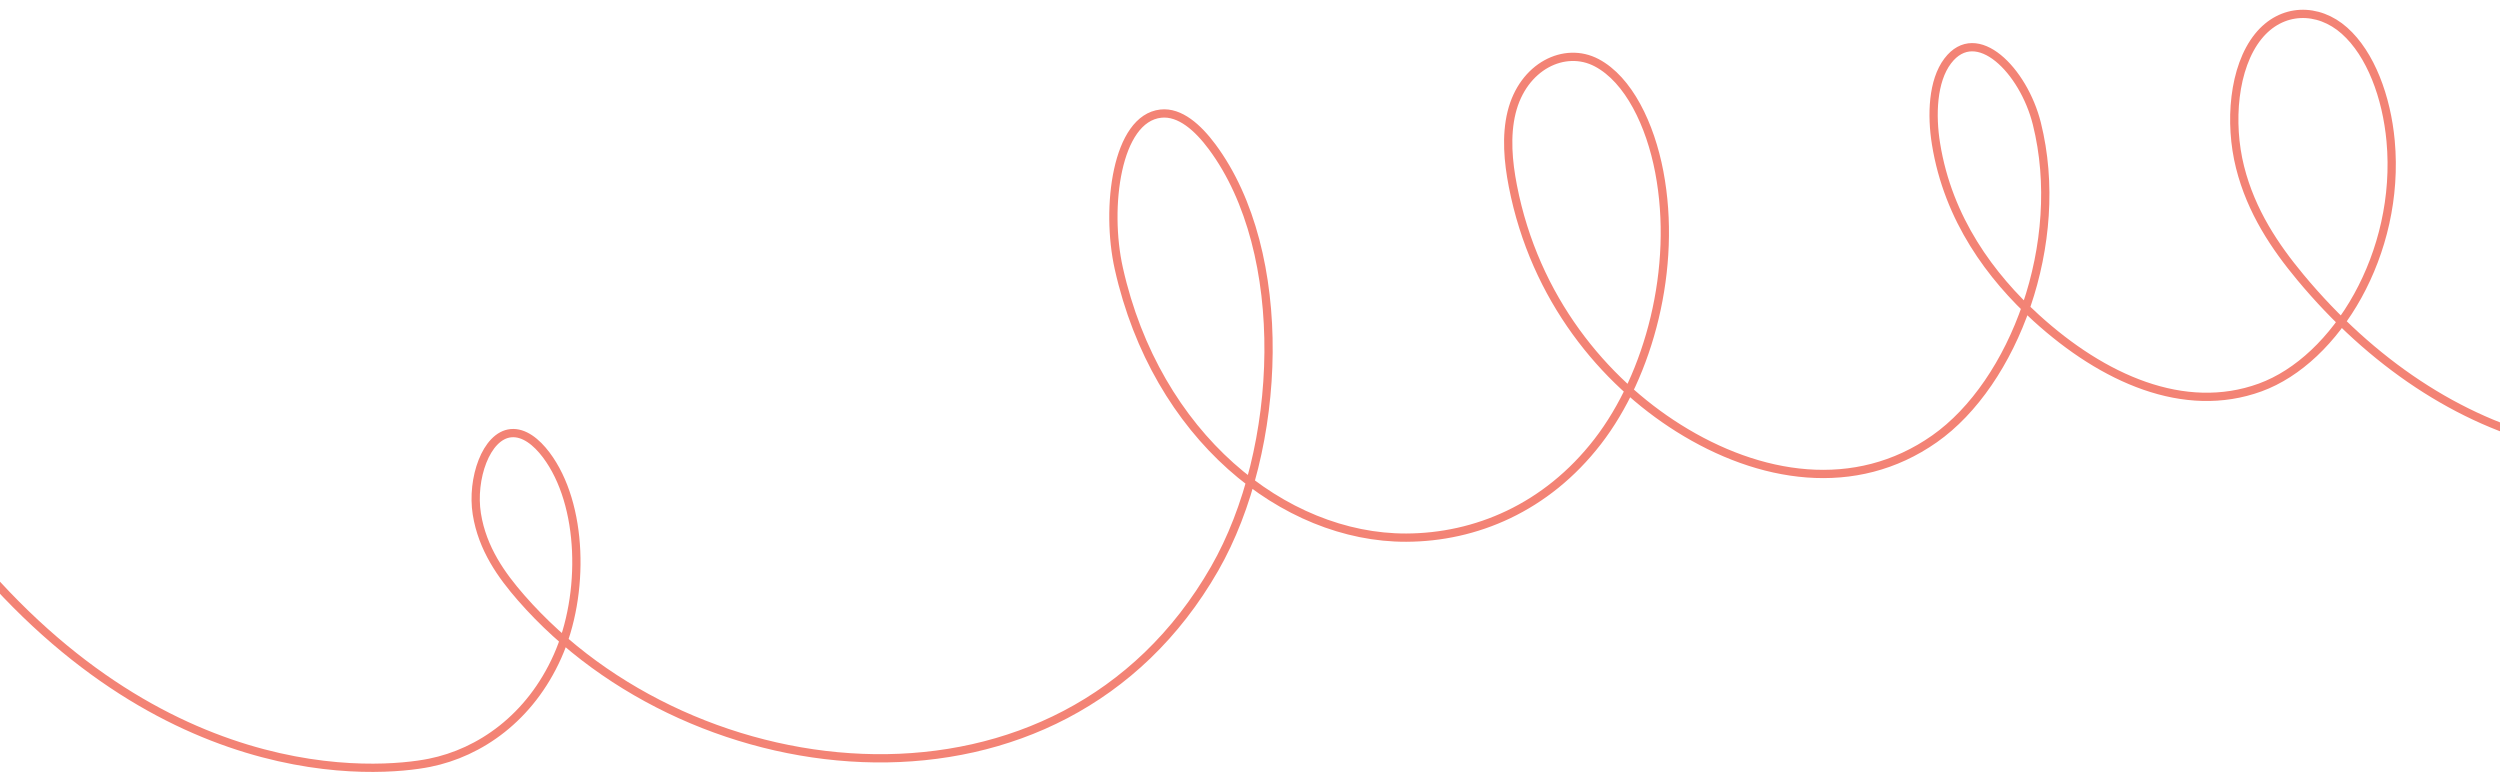 <?xml version="1.0" encoding="UTF-8"?> <svg xmlns="http://www.w3.org/2000/svg" xmlns:xlink="http://www.w3.org/1999/xlink" xmlns:xodm="http://www.corel.com/coreldraw/odm/2003" xml:space="preserve" width="3780px" height="1181px" version="1.1" style="shape-rendering:geometricPrecision; text-rendering:geometricPrecision; image-rendering:optimizeQuality; fill-rule:evenodd; clip-rule:evenodd" viewBox="0 0 3780 1181.25"> <defs> <style type="text/css"> .str0 {stroke:#F38375;stroke-width:12.5;stroke-miterlimit:10} .fil0 {fill:none;fill-rule:nonzero} </style> </defs> <g id="Слой_x0020_1">  <path class="fil0 str0" d="M3857.51 669.76c-138.79,-33.14 -271.15,-120.62 -379.13,-250.56 -38.08,-45.82 -74.22,-99.13 -91.12,-166.34 -16.91,-67.21 -10.09,-151.03 27.47,-197.71 35.29,-43.82 90.83,-44.06 130.47,-8.76 39.63,35.27 63.7,100.32 69.8,166.88 15.5,169.53 -82.28,330.84 -197.29,372.72 -115.01,41.89 -238.03,-13.7 -338.38,-104.9 -68.76,-62.54 -133.47,-149.35 -151.85,-263.53 -7.04,-43.58 -5.22,-95.15 17.67,-125.34 43.73,-57.62 114.74,14.33 134.82,94.67 45.17,180.79 -34.86,392.56 -154.69,476.76 -119.83,84.23 -265.12,60.48 -387.32,-16.27 -112.73,-70.78 -217.32,-195.57 -250.45,-366.25 -7.05,-36.27 -10.62,-75.67 -1.88,-111.18 17.22,-69.94 80.34,-100.61 128.67,-75.09 48.36,25.52 81.07,93.59 94.68,165.16 27.63,145.33 -15.34,307.07 -93.11,407.71 -77.78,100.63 -185.04,145.01 -289.56,145.34 -184.85,0.58 -378.02,-153.54 -434.72,-407.19 -20.57,-92.09 -3.35,-226.77 63.57,-234.06 29.05,-3.16 56.18,21.4 77.49,50.03 118.96,159.87 107.48,457.38 3.87,638.12 -233.14,406.74 -787.8,343.39 -1048.9,43.99 -29.38,-33.71 -58.51,-73.97 -66.9,-126.73 -8.39,-52.79 14,-118.42 51.46,-122.11 19.85,-1.96 38.76,13.3 53.39,32.73 56.5,75 58.76,211.58 17.22,304.69 -41.54,93.14 -117.33,145.69 -193.4,161 -76.07,15.31 -419.72,46.39 -727.37,-356.78"></path> </g> </svg> 